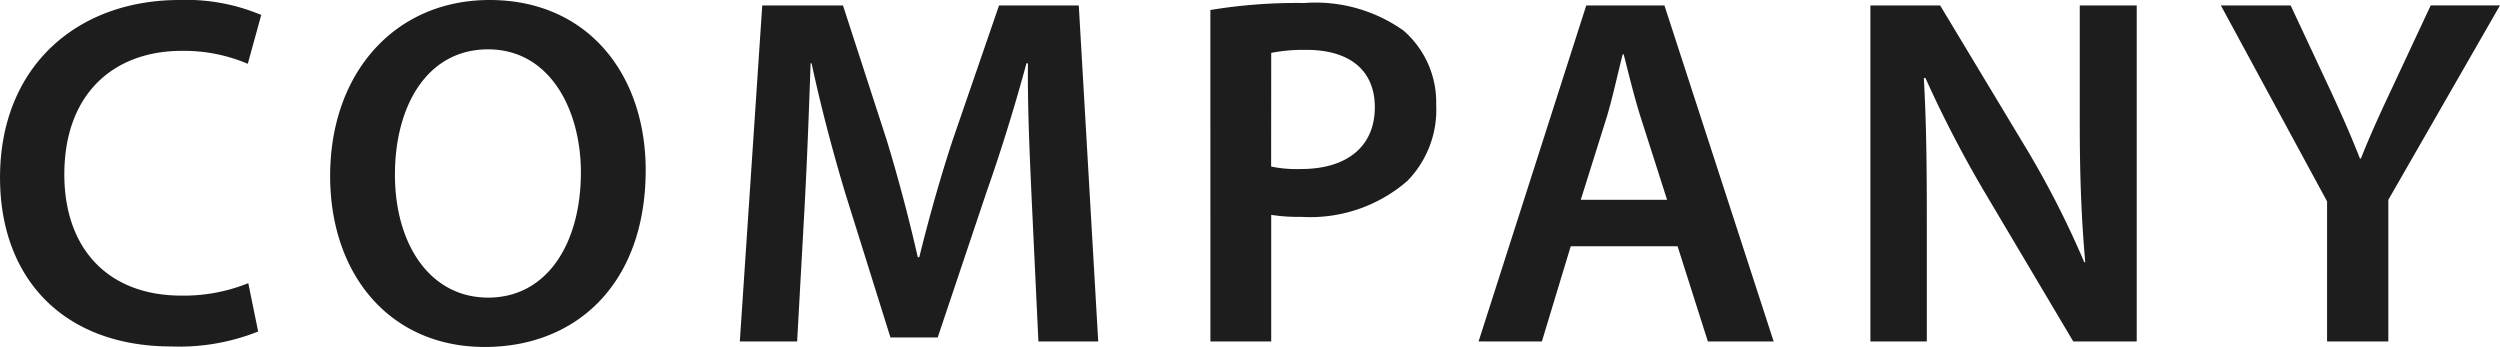 <svg xmlns="http://www.w3.org/2000/svg" width="95.285" height="13.224" viewBox="0 0 95.285 13.224">
  <path id="パス_144373" data-name="パス 144373" d="M-37.876-2.223a6.542,6.542,0,0,1-2.546.475c-2.812,0-4.465-1.805-4.465-4.617,0-3.078,1.881-4.712,4.484-4.712a6.222,6.222,0,0,1,2.508.494l.513-1.862a7.357,7.357,0,0,0-3.116-.57c-3.914,0-6.84,2.546-6.84,6.764,0,3.9,2.47,6.441,6.536,6.441A8.094,8.094,0,0,0-37.5-.38Zm9.2-10.792c-3.61,0-6.08,2.774-6.08,6.707,0,3.762,2.28,6.517,5.89,6.517,3.534,0,6.137-2.451,6.137-6.745C-22.733-10.184-24.937-13.015-28.68-13.015Zm-.057,1.881c2.337,0,3.534,2.28,3.534,4.693,0,2.679-1.273,4.769-3.534,4.769-2.242,0-3.553-2.071-3.553-4.674C-32.29-8.987-31.055-11.134-28.737-11.134ZM-7.761,0h2.28l-.741-12.806h-3.04l-1.767,5.13c-.494,1.5-.931,3.078-1.273,4.465h-.057c-.323-1.425-.722-2.945-1.178-4.446l-1.672-5.149h-3.078L-19.142,0h2.185l.285-5.149c.095-1.748.171-3.781.228-5.453h.038c.342,1.6.8,3.344,1.292,4.978L-13.4-.152H-11.6L-9.737-5.7c.57-1.615,1.1-3.344,1.52-4.9h.057c-.019,1.729.076,3.724.152,5.377Zm6.555,0H1.112V-4.826a6.586,6.586,0,0,0,1.14.076A5.65,5.65,0,0,0,6.3-6.118,3.88,3.88,0,0,0,7.4-9.025a3.617,3.617,0,0,0-1.254-2.831A5.8,5.8,0,0,0,2.365-12.9a20.259,20.259,0,0,0-3.572.266ZM1.112-11a6.457,6.457,0,0,1,1.349-.114c1.615,0,2.6.76,2.6,2.185,0,1.5-1.064,2.356-2.812,2.356a4.715,4.715,0,0,1-1.14-.095ZM16.6-3.629,17.755,0h2.508L16.1-12.806H13.119L9.015,0h2.413l1.1-3.629ZM12.91-5.4,13.9-8.55c.228-.76.418-1.653.608-2.394h.038c.19.741.4,1.615.646,2.394L16.2-5.4ZM26.1,0V-4.579c0-2.109-.019-3.8-.114-5.453l.057-.019a44.6,44.6,0,0,0,2.3,4.427L31.682,0H34.1V-12.806H31.929v4.465c0,1.957.057,3.61.209,5.32H32.1a35.218,35.218,0,0,0-2.185-4.294l-3.306-5.491h-2.66V0ZM43.69,0V-5.4l4.256-7.41H45.306L43.766-9.519c-.437.931-.8,1.729-1.121,2.546h-.038c-.342-.874-.665-1.6-1.1-2.546l-1.539-3.287h-2.66l4.047,7.467V0Z" transform="translate(47.339 13.015)" fill="#1d1d1d"/>
</svg>
